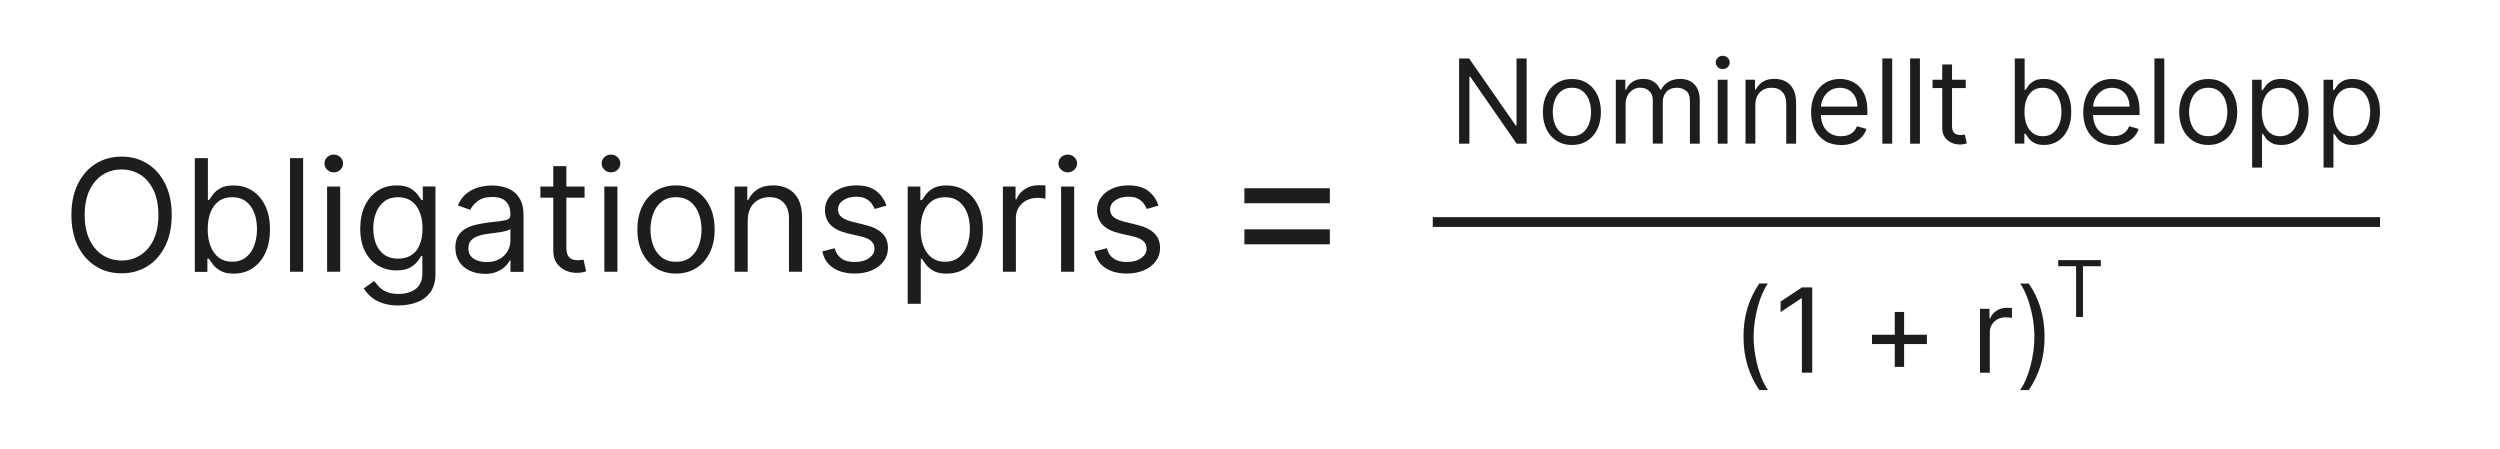 <?xml version="1.0" encoding="UTF-8"?><svg id="Lager_1" xmlns="http://www.w3.org/2000/svg" viewBox="0 0 64 11.5"><defs><style>.cls-1{fill:none;stroke:#1d1d1b;stroke-miterlimit:10;stroke-width:.25px;}.cls-2{fill:#1d1d1b;}</style></defs><path class="cls-2" d="M52.69,6.815v-.156h1.091v.156h-.457v1.298h-.176v-1.298h-.458Z"/><g><path class="cls-2" d="M39.082,1.496V3.678h-.255l-1.189-1.713h-.021v1.713h-.264V1.496h.256l1.193,1.717h.021V1.496h.26Z"/><path class="cls-2" d="M40.241,3.712c-.148,0-.277-.035-.389-.105s-.198-.169-.26-.295c-.062-.126-.094-.274-.094-.443,0-.17,.031-.319,.094-.446,.061-.127,.148-.226,.26-.296s.24-.105,.389-.105c.147,0,.276,.035,.388,.105s.198,.169,.26,.296c.062,.127,.094,.276,.094,.446,0,.169-.031,.317-.094,.443-.061,.127-.148,.225-.26,.295s-.24,.105-.388,.105Zm0-.226c.112,0,.204-.029,.276-.086,.072-.058,.126-.133,.161-.227s.052-.195,.052-.305-.017-.211-.052-.306c-.035-.095-.089-.171-.161-.229-.072-.059-.164-.087-.276-.087s-.205,.029-.277,.087c-.072,.058-.126,.134-.161,.229-.034,.094-.052,.196-.052,.306s.018,.211,.052,.305c.035,.094,.089,.169,.161,.227,.072,.057,.165,.086,.277,.086Z"/><path class="cls-2" d="M41.365,3.678v-1.636h.243v.255h.021c.034-.087,.089-.155,.165-.204,.076-.049,.167-.073,.273-.073,.108,0,.198,.024,.271,.073,.072,.048,.128,.116,.169,.204h.017c.042-.085,.105-.152,.189-.202,.084-.05,.185-.075,.302-.075,.146,0,.266,.046,.359,.137,.093,.091,.14,.233,.14,.426v1.095h-.252v-1.095c0-.121-.033-.207-.099-.259-.066-.052-.144-.078-.233-.078-.115,0-.204,.035-.268,.103-.064,.069-.095,.157-.095,.263v1.065h-.256v-1.121c0-.093-.03-.169-.091-.226-.06-.057-.138-.085-.233-.085-.065,0-.126,.017-.183,.052-.056,.035-.102,.083-.136,.144-.035,.061-.052,.132-.052,.212v1.023h-.252Z"/><path class="cls-2" d="M44.102,1.769c-.049,0-.091-.017-.126-.05-.035-.034-.053-.074-.053-.121s.018-.087,.053-.12c.035-.034,.077-.05,.126-.05s.091,.017,.126,.05c.035,.033,.053,.073,.053,.12s-.018,.087-.053,.121c-.035,.033-.077,.05-.126,.05Zm-.128,1.909v-1.636h.251v1.636h-.251Z"/><path class="cls-2" d="M44.937,2.693v.984h-.252v-1.636h.243v.255h.021c.038-.083,.097-.15,.175-.201s.179-.076,.303-.076c.11,0,.207,.022,.29,.068,.084,.045,.148,.113,.194,.205,.046,.091,.069,.206,.069,.346v1.04h-.252v-1.023c0-.128-.033-.229-.1-.301s-.158-.108-.275-.108c-.08,0-.151,.017-.214,.052-.064,.035-.112,.085-.149,.152-.036,.066-.054,.147-.054,.243Z"/><path class="cls-2" d="M47.127,3.712c-.158,0-.294-.035-.407-.105-.114-.07-.202-.168-.264-.294s-.092-.273-.092-.44c0-.168,.03-.316,.092-.444,.061-.128,.147-.229,.258-.3,.11-.072,.239-.108,.388-.108,.085,0,.169,.014,.252,.043,.083,.029,.159,.075,.228,.138,.067,.064,.122,.147,.163,.252,.04,.104,.06,.233,.06,.386v.106h-1.262v-.217h1.006c0-.092-.019-.175-.055-.247-.037-.073-.089-.13-.156-.172-.066-.042-.145-.062-.236-.062-.101,0-.186,.024-.26,.074-.072,.049-.129,.114-.168,.192-.039,.079-.059,.164-.059,.253v.145c0,.123,.021,.228,.065,.314,.043,.085,.103,.15,.18,.195,.077,.044,.166,.066,.268,.066,.066,0,.126-.009,.18-.028,.054-.019,.1-.047,.139-.085s.069-.085,.091-.142l.243,.068c-.026,.083-.069,.155-.129,.217-.06,.062-.136,.11-.225,.145-.088,.035-.189,.052-.299,.052Z"/><path class="cls-2" d="M48.44,1.496V3.678h-.252V1.496h.252Z"/><path class="cls-2" d="M49.15,1.496V3.678h-.251V1.496h.251Z"/><path class="cls-2" d="M50.322,2.042v.213h-.848v-.213h.848Zm-.601-.392h.251v1.56c0,.071,.011,.124,.031,.159,.021,.035,.049,.059,.081,.07,.033,.012,.068,.018,.105,.018,.027,0,.05-.002,.068-.005,.018-.003,.031-.006,.042-.008l.052,.226c-.018,.006-.041,.013-.071,.019-.031,.007-.069,.01-.116,.01-.071,0-.141-.016-.209-.046-.067-.031-.124-.077-.168-.14s-.066-.141-.066-.236V1.649Z"/><path class="cls-2" d="M51.579,3.678V1.496h.252v.805h.021c.018-.028,.044-.065,.077-.109,.032-.044,.08-.084,.143-.119,.061-.035,.146-.053,.253-.053,.138,0,.259,.035,.364,.103s.188,.167,.246,.293,.089,.275,.089,.447c0,.173-.03,.323-.089,.45s-.141,.225-.245,.294-.225,.104-.361,.104c-.104,0-.19-.018-.252-.053-.064-.035-.112-.075-.146-.121-.034-.045-.06-.083-.078-.112h-.03v.252h-.243Zm.247-.818c0,.123,.019,.232,.055,.327s.089,.168,.159,.221c.069,.053,.154,.079,.255,.079,.105,0,.193-.028,.264-.084,.071-.056,.124-.131,.16-.226,.036-.095,.054-.2,.054-.317,0-.115-.018-.219-.053-.311s-.088-.166-.158-.22c-.071-.055-.16-.082-.267-.082-.102,0-.188,.025-.258,.077-.069,.051-.122,.123-.157,.215-.035,.092-.054,.199-.054,.321Z"/><path class="cls-2" d="M54.094,3.712c-.158,0-.294-.035-.407-.105-.114-.07-.202-.168-.264-.294s-.092-.273-.092-.44c0-.168,.03-.316,.092-.444,.061-.128,.147-.229,.258-.3,.11-.072,.239-.108,.388-.108,.085,0,.169,.014,.252,.043,.083,.029,.159,.075,.228,.138,.067,.064,.122,.147,.163,.252,.04,.104,.06,.233,.06,.386v.106h-1.262v-.217h1.006c0-.092-.019-.175-.055-.247-.037-.073-.089-.13-.156-.172-.066-.042-.145-.062-.236-.062-.101,0-.186,.024-.26,.074-.072,.049-.129,.114-.168,.192-.039,.079-.059,.164-.059,.253v.145c0,.123,.021,.228,.065,.314,.043,.085,.103,.15,.18,.195,.077,.044,.166,.066,.268,.066,.066,0,.126-.009,.18-.028,.054-.019,.1-.047,.139-.085s.069-.085,.091-.142l.243,.068c-.026,.083-.069,.155-.129,.217-.06,.062-.136,.11-.225,.145-.088,.035-.189,.052-.299,.052Z"/><path class="cls-2" d="M55.406,1.496V3.678h-.252V1.496h.252Z"/><path class="cls-2" d="M56.531,3.712c-.148,0-.277-.035-.389-.105s-.198-.169-.26-.295c-.062-.126-.094-.274-.094-.443,0-.17,.031-.319,.094-.446,.061-.127,.148-.226,.26-.296s.24-.105,.389-.105c.147,0,.276,.035,.388,.105s.198,.169,.26,.296c.062,.127,.094,.276,.094,.446,0,.169-.031,.317-.094,.443-.061,.127-.148,.225-.26,.295s-.24,.105-.388,.105Zm0-.226c.112,0,.204-.029,.276-.086,.072-.058,.126-.133,.161-.227s.052-.195,.052-.305-.017-.211-.052-.306c-.035-.095-.089-.171-.161-.229-.072-.059-.164-.087-.276-.087s-.205,.029-.277,.087c-.072,.058-.126,.134-.161,.229-.034,.094-.052,.196-.052,.306s.018,.211,.052,.305c.035,.094,.089,.169,.161,.227,.072,.057,.165,.086,.277,.086Z"/><path class="cls-2" d="M57.655,4.292V2.042h.243v.26h.03c.019-.028,.044-.065,.077-.109,.033-.044,.08-.084,.143-.119s.146-.053,.253-.053c.138,0,.259,.035,.364,.103s.188,.167,.246,.293,.089,.275,.089,.447c0,.173-.03,.323-.089,.45s-.141,.225-.245,.294-.225,.104-.361,.104c-.104,0-.189-.018-.252-.053s-.112-.075-.146-.121c-.034-.045-.06-.083-.078-.112h-.021v.865h-.252Zm.247-1.432c0,.123,.019,.232,.055,.327s.089,.168,.159,.221c.069,.053,.154,.079,.255,.079,.105,0,.193-.028,.264-.084,.071-.056,.124-.131,.16-.226,.036-.095,.054-.2,.054-.317,0-.115-.018-.219-.053-.311s-.088-.166-.158-.22c-.071-.055-.159-.082-.267-.082-.102,0-.188,.025-.258,.077-.069,.051-.122,.123-.157,.215-.035,.092-.054,.199-.054,.321Z"/><path class="cls-2" d="M59.483,4.292V2.042h.243v.26h.03c.019-.028,.044-.065,.077-.109,.033-.044,.08-.084,.143-.119s.146-.053,.253-.053c.138,0,.259,.035,.364,.103s.188,.167,.246,.293,.089,.275,.089,.447c0,.173-.03,.323-.089,.45s-.141,.225-.245,.294-.225,.104-.361,.104c-.104,0-.189-.018-.252-.053s-.112-.075-.146-.121c-.034-.045-.06-.083-.078-.112h-.021v.865h-.252Zm.247-1.432c0,.123,.019,.232,.055,.327s.089,.168,.159,.221c.069,.053,.154,.079,.255,.079,.105,0,.193-.028,.264-.084,.071-.056,.124-.131,.16-.226,.036-.095,.054-.2,.054-.317,0-.115-.018-.219-.053-.311s-.088-.166-.158-.22c-.071-.055-.159-.082-.267-.082-.102,0-.188,.025-.258,.077-.069,.051-.122,.123-.157,.215-.035,.092-.054,.199-.054,.321Z"/></g><g><path class="cls-2" d="M44.633,8.621c0-.269,.035-.516,.104-.741,.07-.225,.17-.433,.301-.623h.221c-.051,.07-.099,.157-.143,.259-.045,.103-.084,.215-.117,.338s-.06,.249-.078,.38-.028,.26-.028,.387c0,.169,.017,.34,.049,.515,.033,.174,.077,.335,.133,.484,.055,.149,.117,.271,.185,.365h-.221c-.131-.19-.231-.398-.301-.623-.069-.225-.104-.472-.104-.741Z"/><path class="cls-2" d="M46.393,7.359v2.182h-.265v-1.905h-.013l-.532,.353v-.269l.545-.362h.265Z"/><path class="cls-2" d="M47.923,8.808v-.239h1.406v.239h-1.406Zm.583,.584v-1.406h.239v1.406h-.239Z"/><path class="cls-2" d="M50.688,9.541v-1.636h.243v.247h.018c.029-.081,.083-.146,.161-.197,.078-.05,.167-.076,.265-.076,.019,0,.041,.001,.069,.002,.027,.001,.049,.002,.062,.003v.256c-.009-.002-.027-.006-.058-.01s-.062-.007-.096-.007c-.079,0-.15,.017-.213,.049-.061,.033-.11,.079-.146,.137-.036,.058-.054,.123-.054,.197v1.036h-.252Z"/><path class="cls-2" d="M52.341,8.621c0,.269-.035,.516-.104,.741-.07,.226-.17,.433-.3,.623h-.222c.051-.07,.099-.157,.143-.26,.045-.102,.084-.215,.117-.337s.06-.249,.078-.38c.019-.131,.028-.26,.028-.386,0-.169-.017-.341-.049-.515-.033-.174-.077-.335-.132-.485-.056-.149-.117-.271-.185-.364h.222c.13,.19,.23,.398,.3,.623,.069,.226,.104,.473,.104,.741Z"/></g><line class="cls-1" x1="36.679" y1="5.684" x2="60.929" y2="5.684"/><g><path class="cls-2" d="M4.396,5.503c0,.307-.055,.572-.166,.795s-.263,.396-.456,.517c-.193,.121-.414,.182-.662,.182-.248,0-.469-.06-.662-.182s-.345-.293-.456-.517-.166-.489-.166-.795,.055-.572,.166-.795,.263-.396,.456-.517,.414-.182,.662-.182c.248,0,.469,.06,.662,.182,.193,.121,.345,.293,.456,.517s.166,.489,.166,.795Zm-.341,0c0-.252-.042-.464-.126-.638-.084-.173-.197-.305-.34-.394-.142-.089-.302-.133-.477-.133-.176,0-.335,.044-.478,.133s-.256,.22-.34,.394c-.084,.173-.126,.386-.126,.638s.042,.464,.126,.638c.084,.173,.197,.305,.34,.394s.302,.134,.478,.134c.176,0,.335-.045,.477-.134,.143-.089,.256-.22,.34-.394,.084-.173,.126-.386,.126-.638Z"/><path class="cls-2" d="M4.987,6.957v-2.909h.335v1.074h.028c.025-.038,.059-.086,.103-.145s.107-.112,.19-.159,.195-.07,.337-.07c.184,0,.346,.046,.486,.138s.249,.222,.328,.391c.079,.169,.118,.367,.118,.596,0,.231-.039,.431-.118,.601-.079,.169-.188,.299-.327,.392-.139,.093-.3,.139-.482,.139-.14,0-.252-.023-.336-.07s-.149-.1-.195-.161c-.045-.06-.08-.11-.105-.15h-.04v.335h-.324Zm.33-1.091c0,.165,.024,.31,.073,.435s.119,.224,.211,.294c.093,.07,.206,.105,.341,.105,.14,0,.257-.037,.352-.111s.166-.175,.213-.301,.072-.267,.072-.422c0-.153-.023-.292-.07-.415s-.118-.222-.212-.294c-.094-.073-.212-.109-.354-.109-.136,0-.251,.034-.344,.103s-.163,.165-.21,.287-.071,.265-.071,.428Z"/><path class="cls-2" d="M7.76,4.048v2.909h-.335v-2.909h.335Z"/><path class="cls-2" d="M8.544,4.412c-.065,0-.121-.022-.168-.067s-.07-.098-.07-.161,.023-.116,.07-.16,.103-.067,.168-.067c.065,0,.122,.022,.169,.067s.07,.098,.07,.16-.023,.116-.07,.161-.103,.067-.169,.067Zm-.17,2.545v-2.182h.335v2.182h-.335Z"/><path class="cls-2" d="M10.203,7.821c-.162,0-.301-.021-.417-.062-.117-.041-.213-.095-.29-.162-.077-.067-.139-.138-.184-.214l.267-.188c.03,.04,.069,.085,.115,.137,.046,.052,.11,.097,.191,.135,.081,.038,.187,.058,.319,.058,.176,0,.321-.043,.436-.128,.115-.085,.172-.219,.172-.401v-.443h-.028c-.025,.04-.06,.089-.104,.147s-.109,.11-.193,.155c-.084,.045-.196,.067-.338,.067-.176,0-.334-.042-.474-.125-.14-.083-.25-.205-.331-.364-.081-.159-.122-.352-.122-.579,0-.224,.039-.418,.118-.585,.079-.166,.188-.295,.328-.386s.302-.137,.486-.137c.142,0,.255,.023,.339,.07s.148,.1,.193,.159,.08,.108,.104,.145h.034v-.346h.324v2.244c0,.188-.043,.34-.127,.458-.085,.118-.198,.205-.341,.26-.143,.055-.301,.083-.475,.083Zm-.011-1.199c.134,0,.248-.031,.341-.092s.163-.15,.211-.266c.048-.115,.073-.253,.073-.415,0-.157-.024-.296-.071-.416-.047-.121-.117-.215-.21-.283-.093-.068-.207-.102-.344-.102-.142,0-.26,.036-.354,.108-.094,.072-.165,.169-.212,.29-.047,.121-.07,.255-.07,.403,0,.151,.024,.285,.072,.401,.048,.116,.119,.206,.213,.273s.211,.099,.352,.099Z"/><path class="cls-2" d="M12.402,7.009c-.138,0-.264-.026-.377-.079-.112-.052-.202-.128-.268-.229-.066-.1-.1-.221-.1-.363,0-.125,.024-.227,.074-.305s.115-.14,.198-.184c.082-.044,.173-.078,.273-.1,.1-.022,.2-.04,.302-.053,.132-.017,.24-.03,.323-.039,.083-.009,.143-.024,.182-.046,.038-.021,.058-.06,.058-.114v-.011c0-.14-.038-.249-.114-.327-.077-.078-.192-.116-.346-.116-.16,0-.286,.035-.377,.105-.091,.07-.155,.145-.191,.224l-.318-.113c.057-.133,.133-.236,.228-.31s.199-.127,.312-.156,.225-.045,.335-.045c.07,0,.151,.008,.242,.025s.18,.051,.266,.102c.085,.051,.157,.128,.214,.232,.057,.103,.085,.241,.085,.415v1.438h-.335v-.295h-.017c-.023,.047-.06,.098-.114,.152-.053,.054-.123,.1-.211,.138-.088,.038-.196,.057-.323,.057Zm.051-.301c.133,0,.245-.026,.336-.078s.161-.119,.207-.202,.07-.169,.07-.26v-.307c-.014,.017-.045,.033-.093,.046s-.102,.025-.165,.035c-.062,.01-.122,.019-.181,.026-.058,.007-.105,.013-.141,.018-.087,.011-.169,.03-.244,.055-.075,.025-.136,.062-.182,.112-.046,.05-.069,.117-.069,.203,0,.116,.043,.204,.13,.263,.086,.059,.197,.089,.33,.089Z"/><path class="cls-2" d="M14.965,4.776v.284h-1.131v-.284h1.131Zm-.801-.523h.335v2.08c0,.095,.014,.166,.042,.212s.064,.078,.108,.094c.044,.016,.091,.023,.14,.023,.037,0,.067-.002,.091-.006,.024-.004,.043-.008,.057-.011l.068,.301c-.022,.008-.054,.017-.095,.026-.041,.009-.092,.013-.155,.013-.095,0-.187-.021-.278-.061-.09-.041-.165-.102-.224-.186s-.089-.189-.089-.315v-2.17Z"/><path class="cls-2" d="M15.641,4.412c-.065,0-.121-.022-.168-.067s-.07-.098-.07-.161,.023-.116,.07-.16,.103-.067,.168-.067c.065,0,.122,.022,.169,.067s.07,.098,.07,.16-.023,.116-.07,.161-.103,.067-.169,.067Zm-.17,2.545v-2.182h.335v2.182h-.335Z"/><path class="cls-2" d="M17.306,7.003c-.197,0-.37-.047-.518-.141-.148-.094-.264-.225-.347-.394-.083-.169-.124-.365-.124-.591,0-.227,.042-.426,.124-.595,.083-.169,.199-.301,.347-.395,.148-.094,.321-.141,.518-.141,.197,0,.369,.047,.518,.141s.264,.226,.347,.395,.124,.368,.124,.595c0,.226-.041,.422-.124,.591s-.198,.3-.347,.394-.321,.141-.518,.141Zm0-.301c.149,0,.273-.038,.369-.115s.168-.178,.214-.303,.07-.26,.07-.406-.023-.282-.07-.408-.118-.228-.214-.305-.22-.117-.369-.117c-.15,0-.273,.039-.37,.117s-.168,.179-.214,.305-.07,.262-.07,.408,.023,.281,.07,.406,.118,.226,.214,.303,.22,.115,.37,.115Z"/><path class="cls-2" d="M19.141,5.645v1.312h-.335v-2.182h.324v.341h.028c.051-.111,.129-.2,.233-.268,.104-.067,.239-.102,.403-.102,.148,0,.277,.03,.388,.09s.197,.151,.259,.273,.092,.275,.092,.461v1.386h-.335v-1.364c0-.171-.044-.305-.133-.401-.089-.096-.211-.144-.367-.144-.107,0-.202,.023-.286,.07s-.15,.114-.198,.203c-.048,.089-.072,.197-.072,.324Z"/><path class="cls-2" d="M22.691,5.264l-.301,.085c-.019-.05-.047-.099-.083-.147-.037-.048-.086-.087-.148-.119s-.143-.047-.24-.047c-.134,0-.245,.03-.333,.092-.089,.061-.133,.138-.133,.232,0,.084,.03,.149,.091,.198,.06,.048,.155,.088,.284,.121l.324,.08c.195,.047,.34,.12,.436,.216,.096,.097,.144,.222,.144,.374,0,.125-.036,.237-.107,.335-.071,.099-.171,.176-.299,.233-.128,.057-.276,.085-.446,.085-.222,0-.407-.048-.552-.145-.146-.096-.238-.237-.277-.423l.318-.079c.03,.117,.088,.205,.173,.264,.085,.059,.196,.088,.333,.088,.156,0,.28-.033,.373-.1,.093-.067,.139-.147,.139-.241,0-.076-.026-.14-.08-.191-.053-.052-.134-.09-.244-.116l-.364-.085c-.2-.047-.346-.121-.44-.221-.093-.1-.14-.226-.14-.376,0-.123,.035-.232,.104-.327s.165-.169,.286-.223c.121-.054,.258-.081,.411-.081,.216,0,.386,.047,.509,.142s.211,.22,.263,.375Z"/><path class="cls-2" d="M23.237,7.776v-3h.324v.346h.04c.025-.038,.059-.086,.103-.145s.107-.112,.19-.159,.195-.07,.337-.07c.184,0,.346,.046,.486,.138s.249,.222,.328,.391c.079,.169,.118,.367,.118,.596,0,.231-.039,.431-.118,.601-.079,.169-.188,.299-.327,.392-.14,.093-.3,.139-.482,.139-.14,0-.252-.023-.336-.07s-.149-.1-.195-.161c-.045-.06-.08-.11-.105-.15h-.028v1.154h-.335Zm.33-1.909c0,.165,.024,.31,.073,.435s.119,.224,.211,.294c.093,.07,.206,.105,.341,.105,.14,0,.257-.037,.352-.111s.166-.175,.213-.301,.072-.267,.072-.422c0-.153-.023-.292-.07-.415s-.118-.222-.212-.294c-.094-.073-.212-.109-.354-.109-.136,0-.251,.034-.344,.103s-.163,.165-.21,.287-.071,.265-.071,.428Z"/><path class="cls-2" d="M25.674,6.957v-2.182h.324v.33h.022c.04-.108,.112-.196,.216-.263,.104-.067,.222-.101,.352-.101,.024,0,.055,.001,.092,.002s.065,.002,.084,.004v.341c-.012-.003-.038-.007-.078-.014s-.083-.009-.127-.009c-.106,0-.201,.022-.284,.066-.083,.044-.148,.105-.196,.182s-.072,.165-.072,.263v1.381h-.335Z"/><path class="cls-2" d="M27.334,4.412c-.065,0-.121-.022-.168-.067s-.07-.098-.07-.161,.023-.116,.07-.16,.103-.067,.168-.067c.065,0,.122,.022,.169,.067s.07,.098,.07,.16-.023,.116-.07,.161-.103,.067-.169,.067Zm-.17,2.545v-2.182h.335v2.182h-.335Z"/><path class="cls-2" d="M29.657,5.264l-.301,.085c-.019-.05-.047-.099-.083-.147-.037-.048-.086-.087-.148-.119s-.143-.047-.24-.047c-.134,0-.245,.03-.333,.092-.089,.061-.133,.138-.133,.232,0,.084,.03,.149,.091,.198,.06,.048,.155,.088,.284,.121l.324,.08c.195,.047,.34,.12,.436,.216,.096,.097,.144,.222,.144,.374,0,.125-.036,.237-.107,.335-.071,.099-.171,.176-.299,.233-.128,.057-.276,.085-.446,.085-.222,0-.407-.048-.552-.145-.146-.096-.238-.237-.277-.423l.318-.079c.03,.117,.088,.205,.173,.264,.085,.059,.196,.088,.333,.088,.156,0,.28-.033,.373-.1,.093-.067,.139-.147,.139-.241,0-.076-.026-.14-.08-.191-.053-.052-.134-.09-.244-.116l-.364-.085c-.2-.047-.346-.121-.44-.221-.093-.1-.14-.226-.14-.376,0-.123,.035-.232,.104-.327s.165-.169,.286-.223c.121-.054,.258-.081,.411-.081,.216,0,.386,.047,.509,.142s.211,.22,.263,.375Z"/><path class="cls-2" d="M31.856,5.203v-.383h2.188v.383h-2.188Zm0,1.051v-.383h2.188v.383h-2.188Z"/></g></svg>